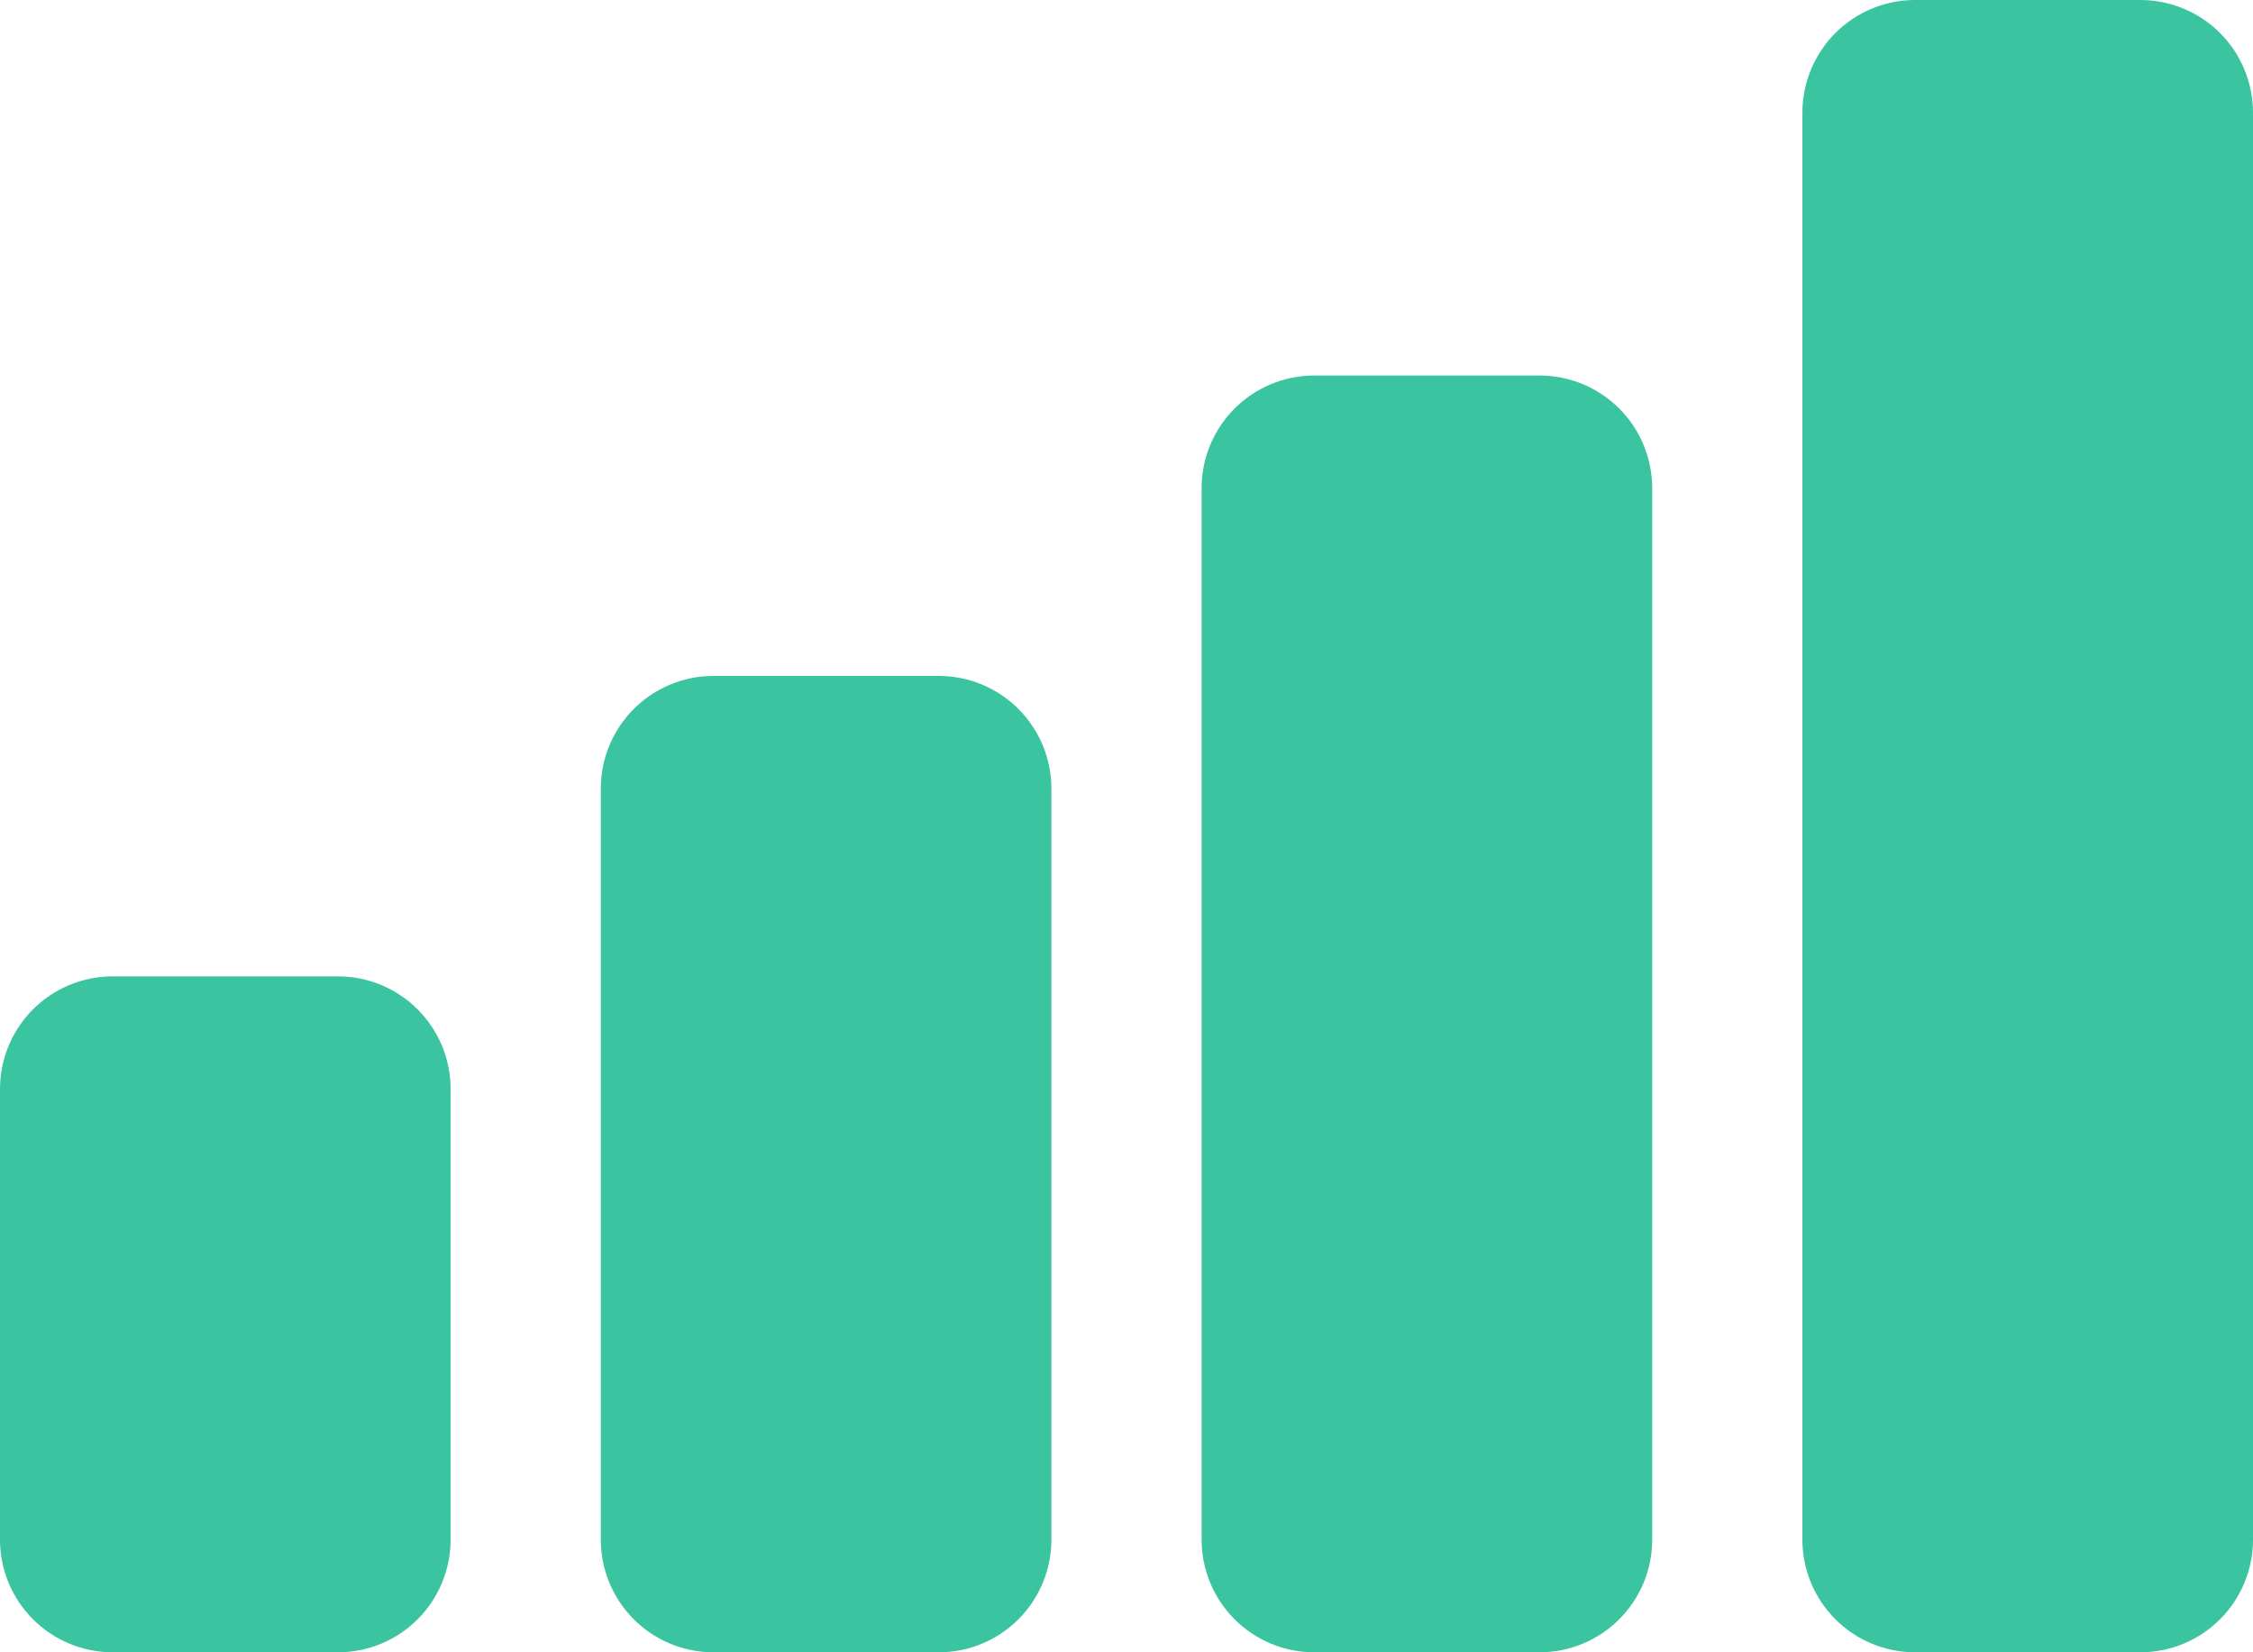 <?xml version="1.0" encoding="UTF-8"?> <svg xmlns="http://www.w3.org/2000/svg" width="480" height="352" viewBox="0 0 480 352" fill="none"> <g clip-path="url(#clip0_1041_6916)"> <path d="M456 352H408C401.635 352 395.53 349.471 391.029 344.971C386.529 340.47 384 334.365 384 328V24C384 17.635 386.529 11.53 391.029 7.029C395.53 2.529 401.635 0 408 0H456C462.365 0 468.47 2.529 472.971 7.029C477.471 11.53 480 17.635 480 24V328C480 334.365 477.471 340.47 472.971 344.971C468.47 349.471 462.365 352 456 352Z" fill="#3AC4A0"></path> <path d="M328 352H280C273.635 352 267.53 349.471 263.029 344.971C258.529 340.47 256 334.365 256 328V104C256 97.635 258.529 91.53 263.029 87.029C267.53 82.529 273.635 80 280 80H328C334.365 80 340.47 82.529 344.971 87.029C349.471 91.53 352 97.635 352 104V328C352 334.365 349.471 340.47 344.971 344.971C340.47 349.471 334.365 352 328 352Z" fill="#3AC4A0"></path> <path d="M200 352H152C145.635 352 139.53 349.471 135.029 344.971C130.529 340.47 128 334.365 128 328V168C128 161.635 130.529 155.53 135.029 151.029C139.53 146.529 145.635 144 152 144H200C206.365 144 212.47 146.529 216.971 151.029C221.471 155.53 224 161.635 224 168V328C224 334.365 221.471 340.47 216.971 344.971C212.47 349.471 206.365 352 200 352Z" fill="#3AC4A0"></path> <path d="M72 352H24C17.635 352 11.53 349.471 7.029 344.971C2.529 340.47 0 334.365 0 328V232C0 225.635 2.529 219.53 7.029 215.029C11.53 210.529 17.635 208 24 208H72C78.365 208 84.47 210.529 88.971 215.029C93.471 219.53 96 225.635 96 232V328C96 334.365 93.471 340.47 88.971 344.971C84.47 349.471 78.365 352 72 352Z" fill="#3AC4A0"></path> </g> <defs> <clipPath id="clip0_1041_6916"> <rect width="480" height="352" fill="white"></rect> </clipPath> </defs> </svg> 